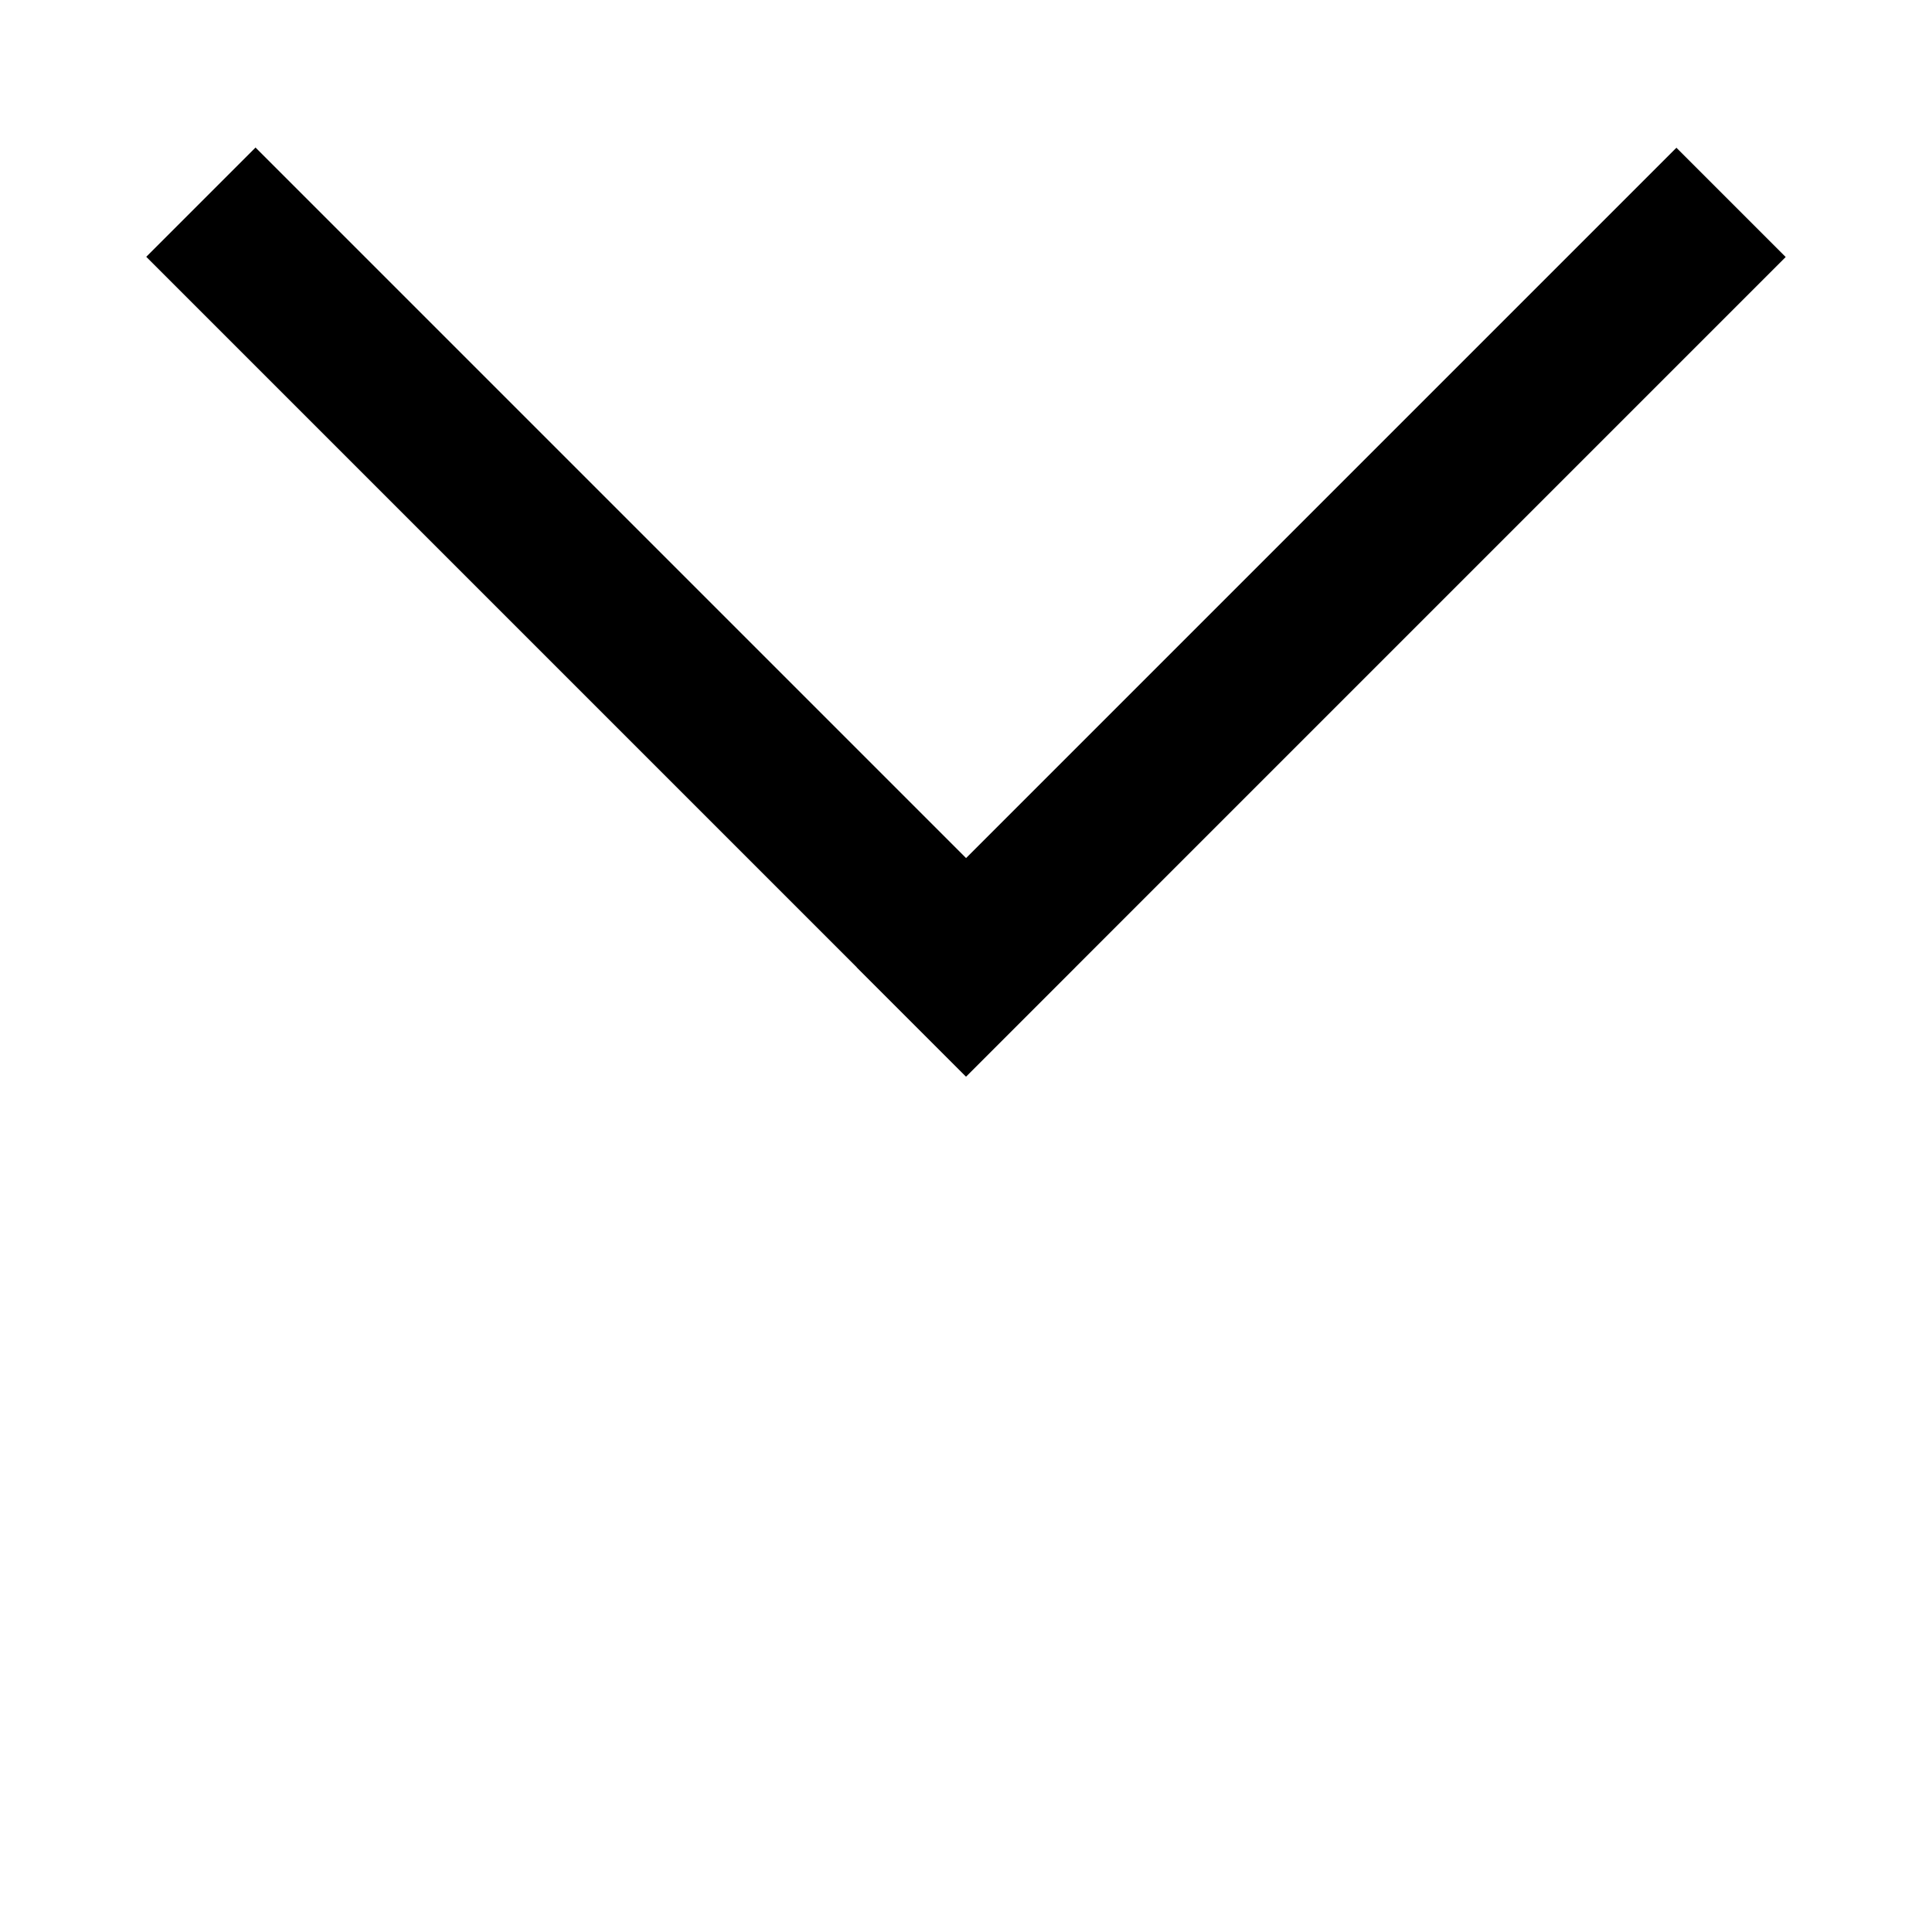 <svg xmlns="http://www.w3.org/2000/svg" xmlns:xlink="http://www.w3.org/1999/xlink" x="0px" y="0px" viewBox="0 0 200 200" xml:space="preserve"><g id="Ebene_1" display="none"></g><g id="square_helper" display="none">	<rect y="0" display="inline" fill="#009640" width="200" height="200"></rect></g><g id="half_left" display="none">	<rect display="inline" fill="#009FE3" width="100" height="200"></rect></g><g id="half_top" display="none">	<rect y="0" display="inline" fill="#E30613" width="200" height="100"></rect></g><g id="bg_helper" display="none">	<rect x="-52.928" display="inline" fill="#2D2E83" stroke="#000000" stroke-miterlimit="10" width="300" height="200"></rect></g><g id="down" display="none">	<g display="inline">					<rect x="128.77" y="3.349" transform="matrix(-0.707 -0.707 0.707 -0.707 188.686 204.855)" fill="#FFFFFF" width="16" height="120"></rect>					<rect x="55.23" y="3.349" transform="matrix(0.707 -0.707 0.707 0.707 -26.275 63.265)" fill="#FFFFFF" width="16" height="120"></rect>	</g></g><g id="down-black">	<g>		<rect x="128.77" y="3.349" transform="matrix(-0.707 -0.707 0.707 -0.707 188.686 204.855)" width="16" height="120"></rect>		<rect x="55.23" y="3.349" transform="matrix(0.707 -0.707 0.707 0.707 -26.275 63.265)" width="16" height="120"></rect>	</g></g><g id="play_video" display="none">	<polygon display="inline" fill="#FFFFFF" points="135.498,100 71.075,130.986 71.075,69.014  "></polygon>	<circle display="inline" fill="none" stroke="#FFFFFF" stroke-width="7" stroke-miterlimit="10" cx="100" cy="100" r="62.556"></circle></g></svg>